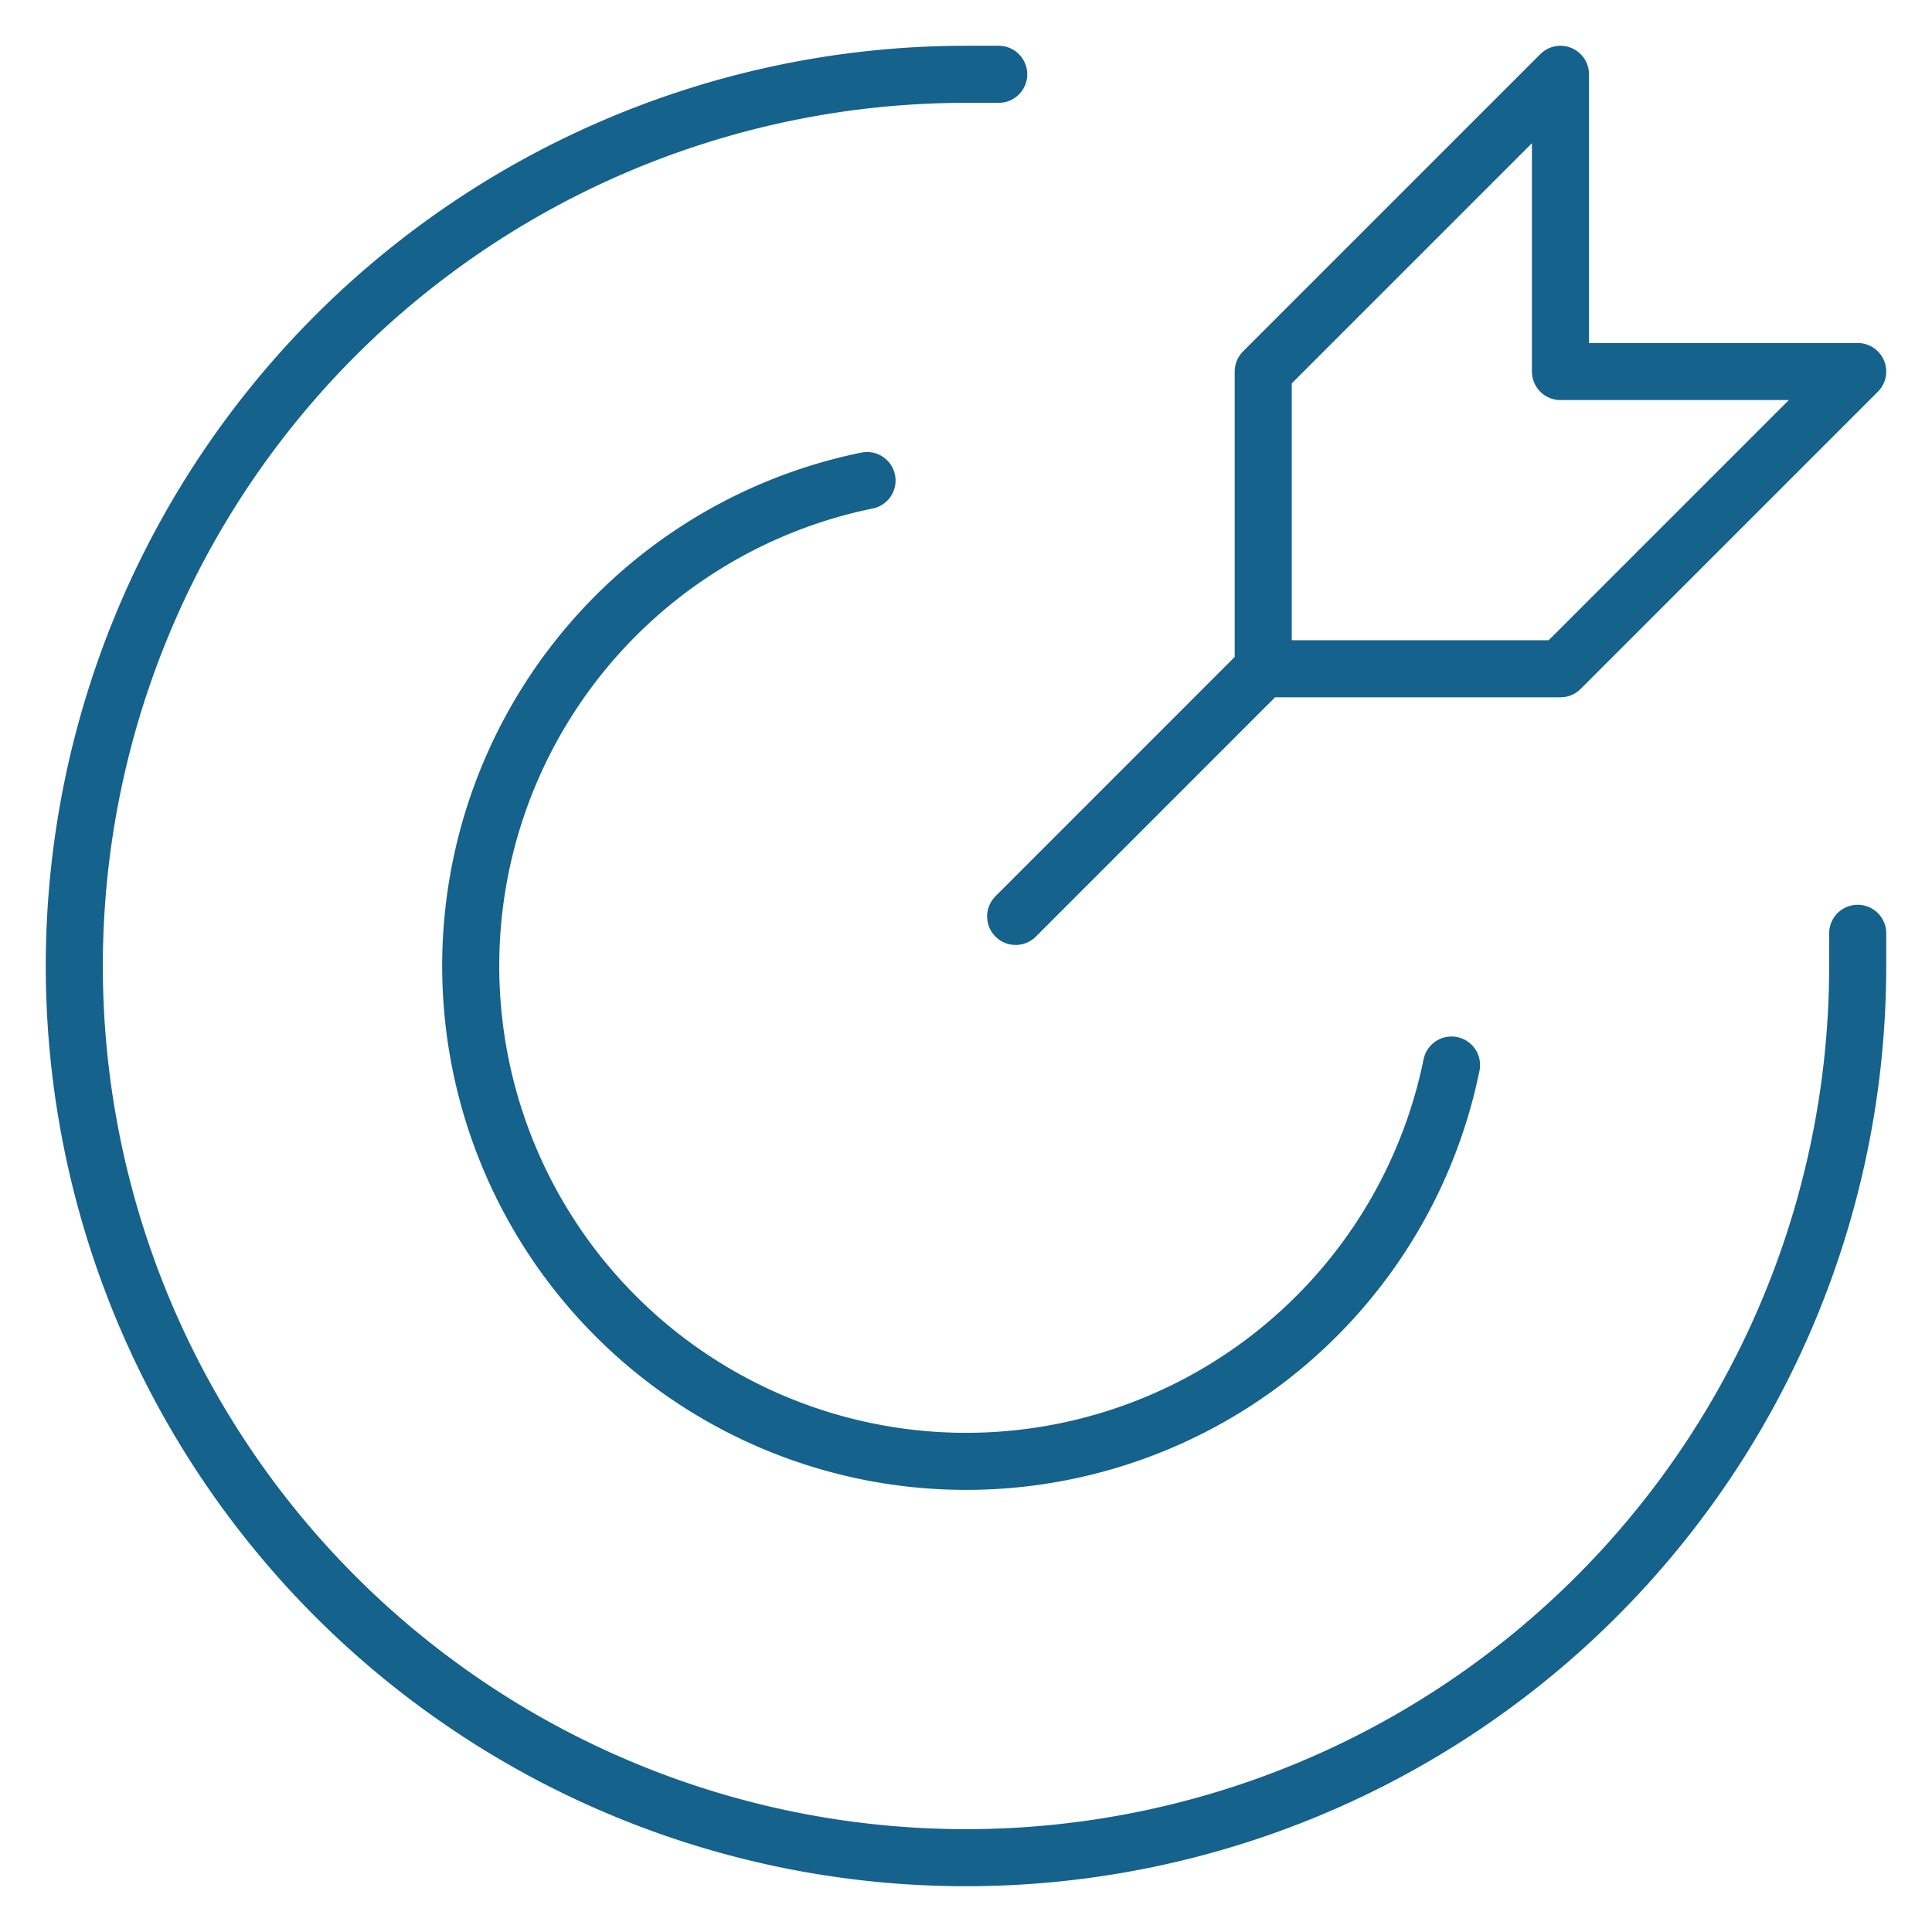 <svg width="26" height="26" viewBox="0 0 26 26" fill="none" xmlns="http://www.w3.org/2000/svg"><path d="M17 9l-3.332 3.333M17 9V5l4-4v4h4l-4 4h-4z" stroke="#15628C" stroke-width=".768" stroke-linecap="round" stroke-linejoin="round"/><path d="M13.44 1H13a12 12 0 1012 12v-.44M19.534 14.333a6.667 6.667 0 11-7.866-7.866" stroke="#15628C" stroke-width=".768" stroke-linecap="round" stroke-linejoin="round"/></svg>